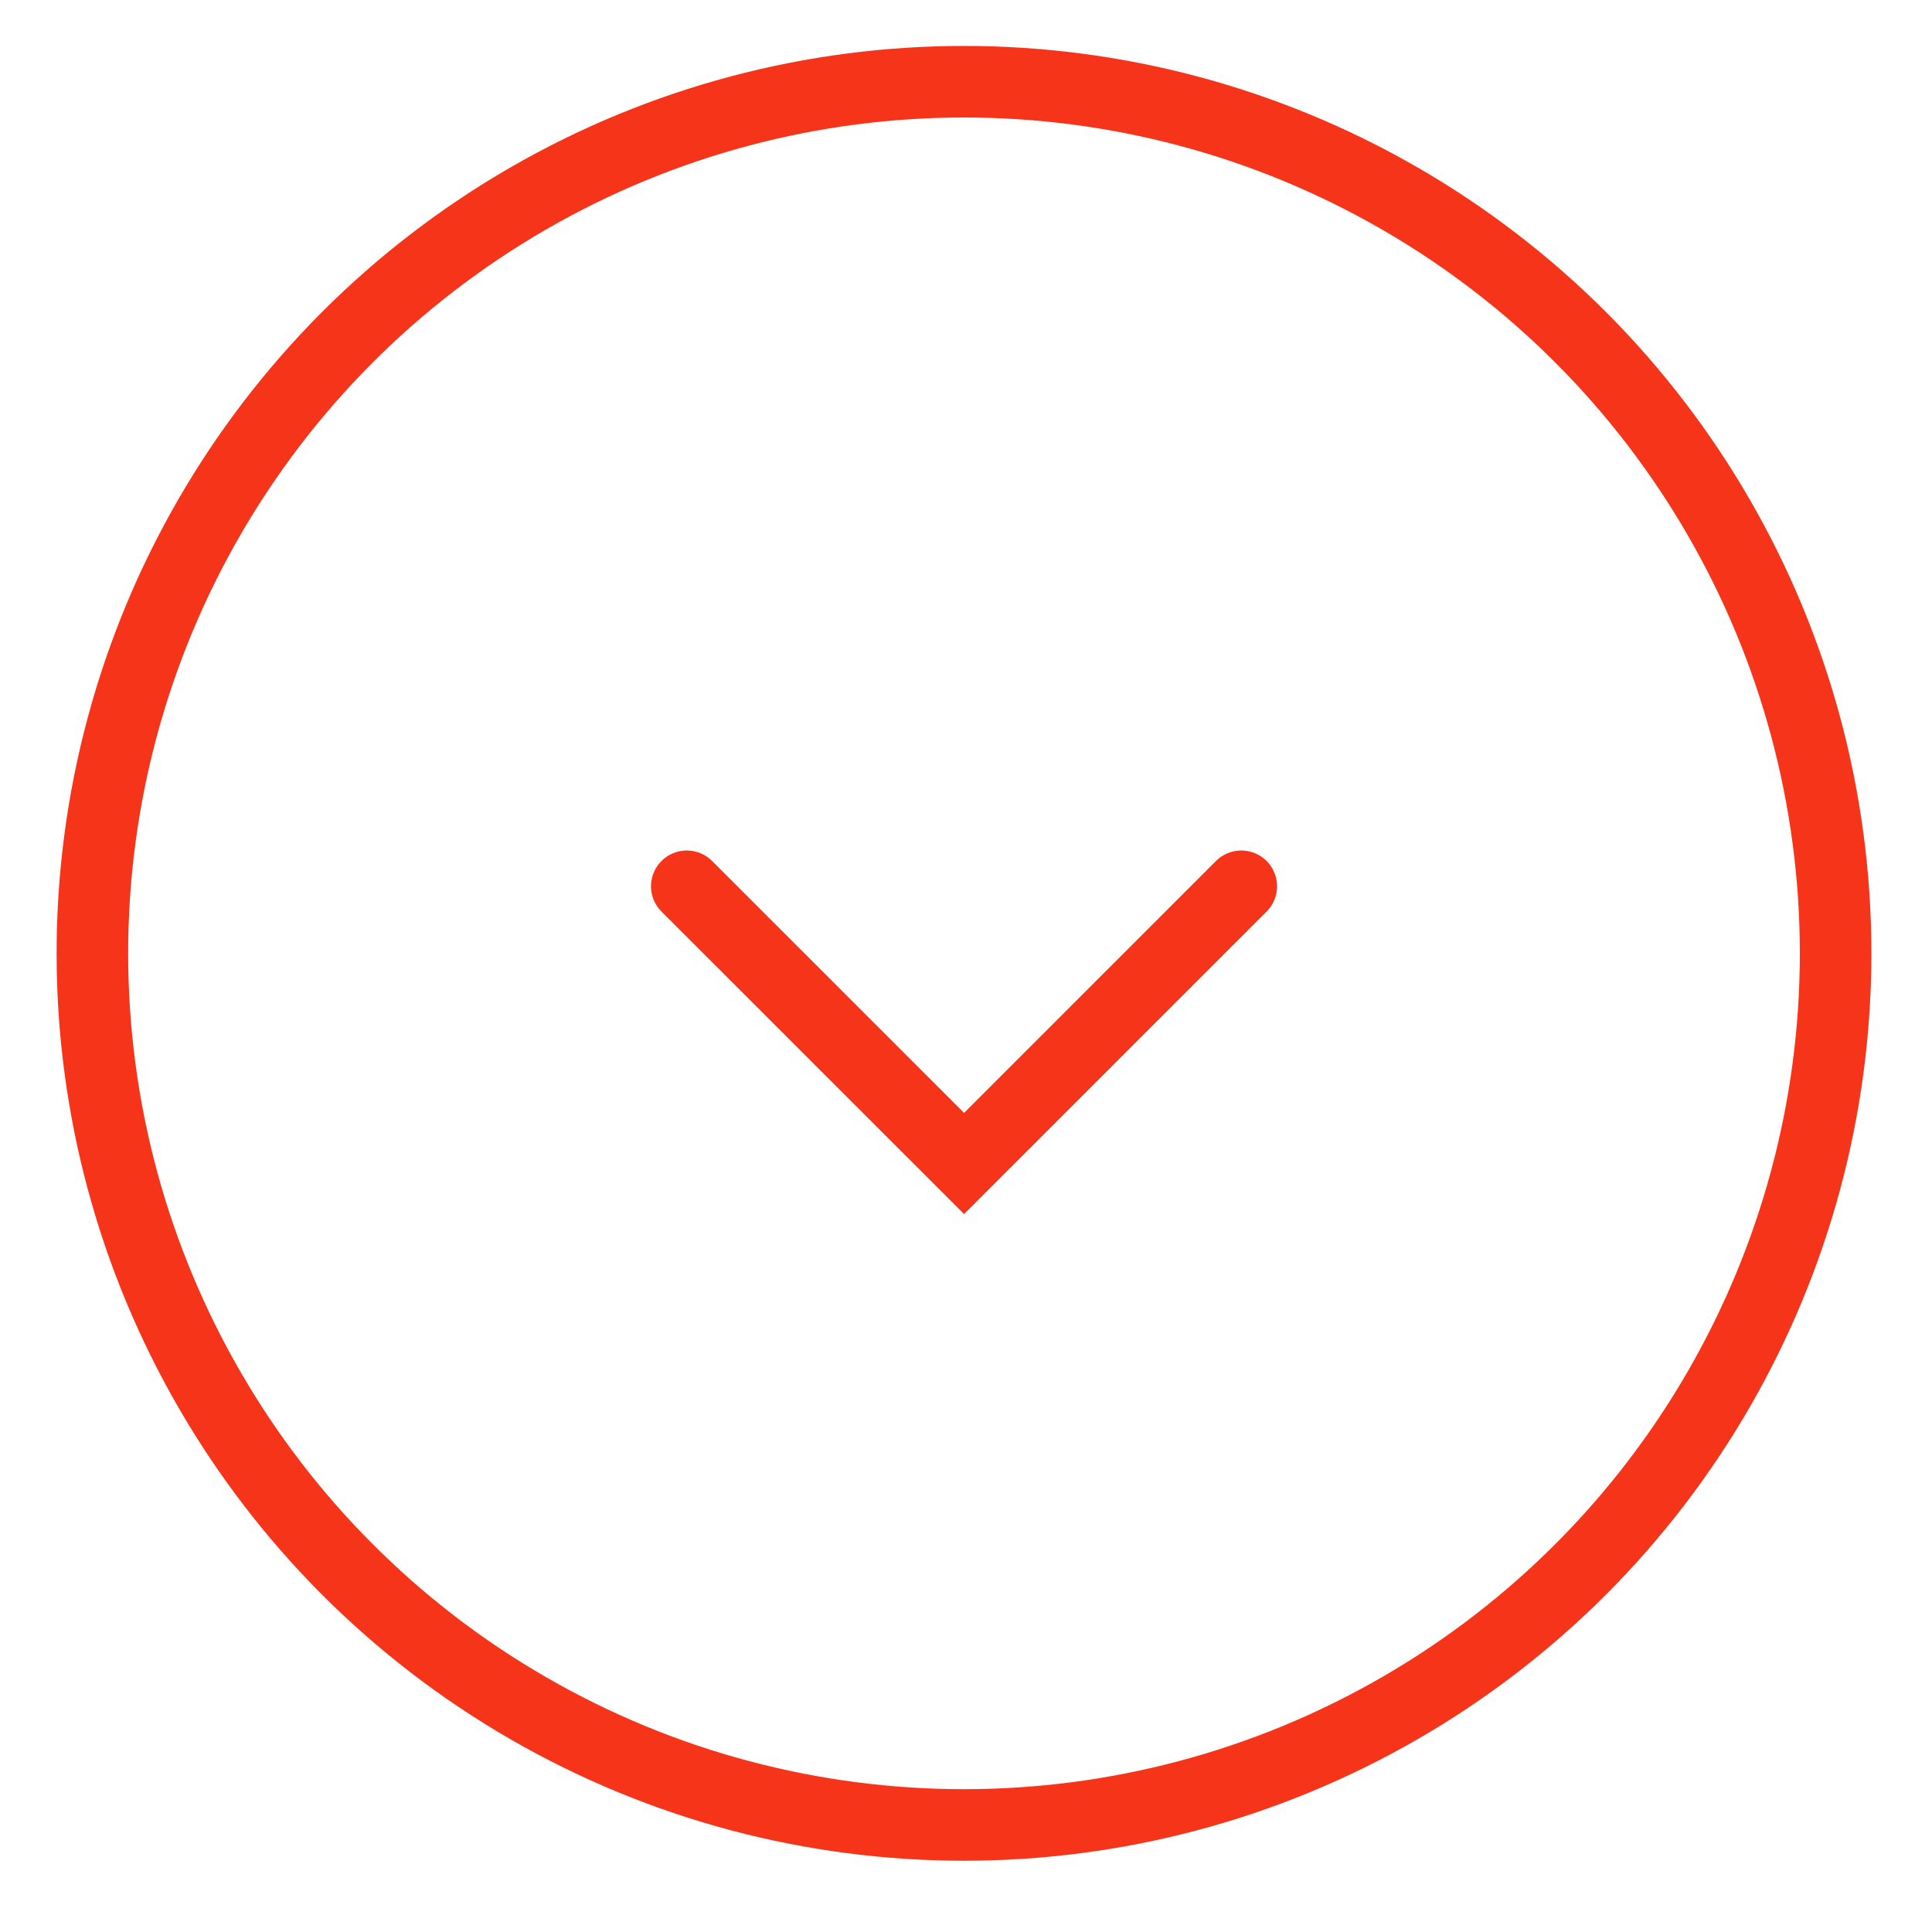 <?xml version="1.0" encoding="UTF-8"?> <svg xmlns="http://www.w3.org/2000/svg" width="27" height="27" viewBox="0 0 27 27" fill="none"> <circle cx="13.472" cy="13.323" r="12.181" stroke="#F5341A"></circle> <path d="M9.598 12.386L13.473 16.26L17.347 12.386" stroke="#F5341A" stroke-linecap="round"></path> </svg> 